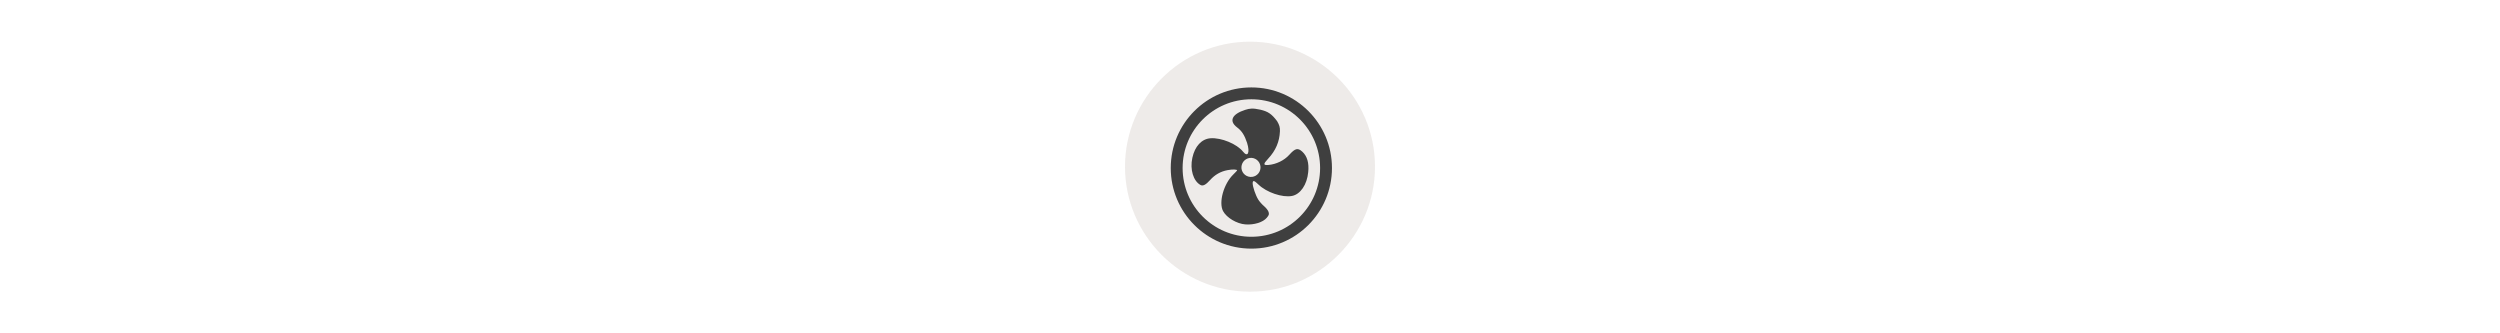 <svg width="300" height="40" viewBox="0 0 300 40" fill="none" xmlns="http://www.w3.org/2000/svg" xmlns:xlink="http://www.w3.org/1999/xlink" version="1.1">

<g transform="translate(130, 0) scale(2.5 2.5) "> 

<path opacity="0.801" d="M8 2C4.699 2 2 4.699 2 8C2 11.301 4.699 14 8 14C11.301 14 14 11.301 14 8C14 4.699 11.301 2 8 2Z" fill="#EBE7E4"/>

</g>%n%n
<g transform="translate(139, 9) scale(1.833 1.833) "> 

<g id="surface1">
<path style=" stroke:none;fill-rule:nonzero;fill:rgb(24.706%,24.706%,24.706%);fill-opacity:1;" d="M 6.676 2.27 C 6.176 2.16 5.984 2.188 5.688 2.281 C 4.82 2.559 4.605 3.012 5.152 3.426 C 5.465 3.66 5.648 3.949 5.809 4.441 C 6.012 5.082 5.859 5.414 5.543 5.016 C 5.141 4.512 4.125 4.094 3.422 4.141 C 2.84 4.18 2.391 4.66 2.227 5.422 C 2.059 6.176 2.289 6.941 2.758 7.199 C 2.918 7.289 3.109 7.191 3.391 6.875 C 3.703 6.527 4.082 6.312 4.523 6.23 C 4.863 6.164 5.176 6.176 5.156 6.25 C 5.152 6.266 5.035 6.387 4.898 6.523 C 4.273 7.137 3.938 8.348 4.238 8.91 C 4.473 9.344 5.129 9.738 5.699 9.781 C 6.27 9.824 6.855 9.641 7.098 9.348 C 7.246 9.168 7.258 9.129 7.219 8.973 C 7.195 8.879 7.062 8.707 6.93 8.594 C 6.793 8.48 6.617 8.281 6.539 8.152 C 6.367 7.879 6.172 7.305 6.176 7.082 C 6.18 6.875 6.277 6.898 6.559 7.176 C 7.086 7.684 8.121 8.039 8.75 7.918 C 9.301 7.812 9.734 7.18 9.812 6.363 C 9.875 5.758 9.746 5.316 9.426 5.02 C 9.133 4.754 8.961 4.793 8.574 5.223 C 8.242 5.594 7.715 5.848 7.195 5.891 C 6.863 5.914 6.859 5.832 7.188 5.48 C 7.684 4.949 7.934 4.363 7.961 3.68 C 7.969 3.43 7.93 3.285 7.777 3.023 C 7.414 2.539 7.172 2.387 6.676 2.27 Z M 6.227 5.445 C 6.559 5.535 6.758 5.879 6.668 6.211 C 6.578 6.547 6.234 6.742 5.902 6.652 C 5.57 6.562 5.371 6.223 5.461 5.891 C 5.551 5.555 5.891 5.359 6.227 5.445 Z M 6.227 5.445 "/>
<path style="fill:none;stroke-width:37;stroke-linecap:butt;stroke-linejoin:miter;stroke:rgb(24.706%,24.706%,24.706%);stroke-opacity:1;stroke-miterlimit:4;" d="M 290 522.793 C 418.574 522.793 522.793 418.574 522.793 290 C 522.793 161.426 418.574 57.207 290 57.207 C 161.426 57.207 57.207 161.426 57.207 290 C 57.207 418.574 161.426 522.793 290 522.793 Z M 290 522.793 " transform="matrix(0.021,0,0,0.021,0,0)"/>
</g>

</g>%n%n</svg>
